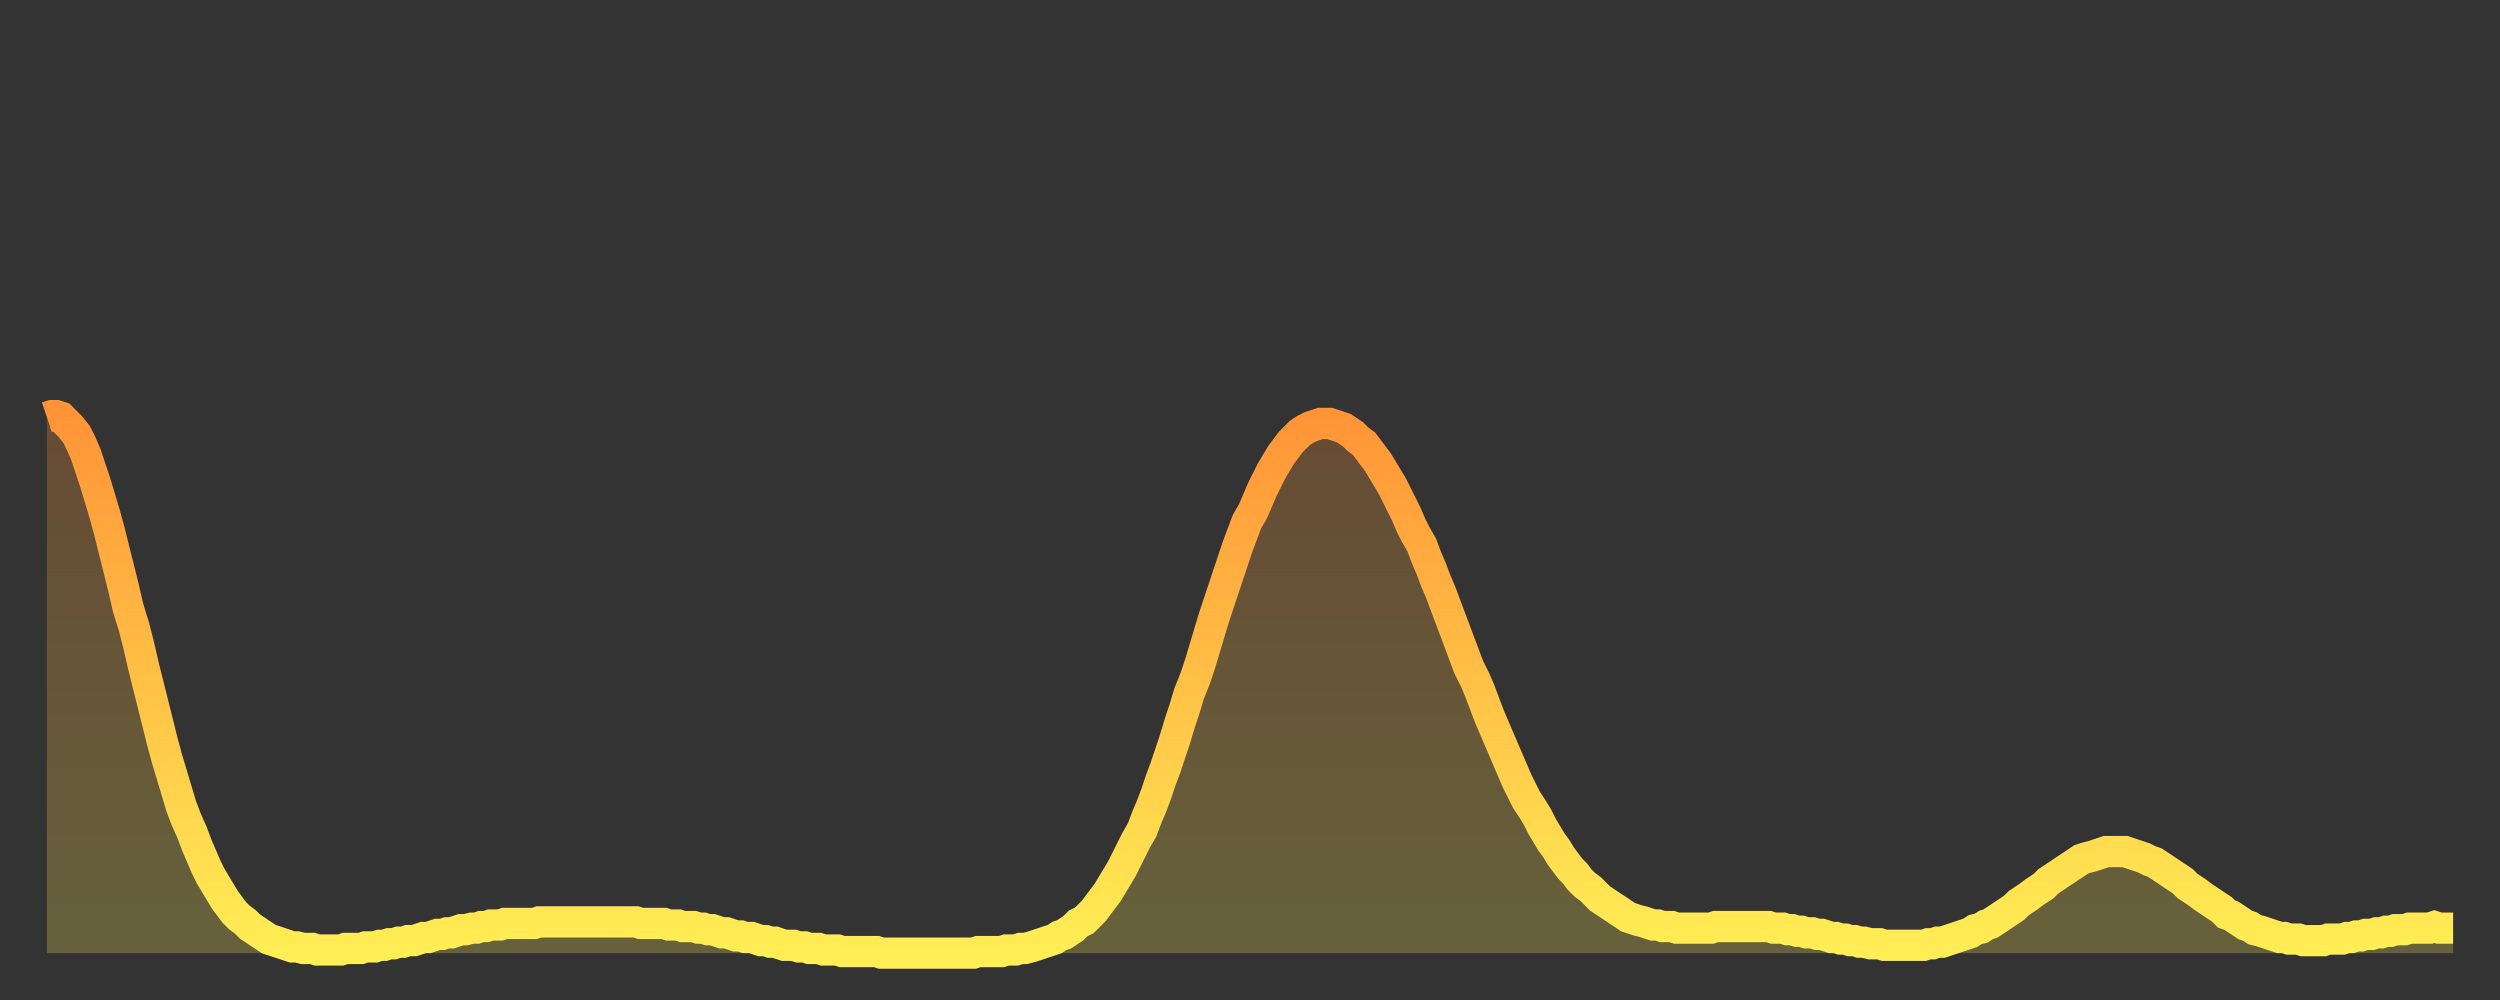 <?xml version="1.0" encoding="utf-8" ?>
<svg baseProfile="full" height="64" version="1.1" width="160" xmlns="http://www.w3.org/2000/svg" xmlns:ev="http://www.w3.org/2001/xml-events" xmlns:xlink="http://www.w3.org/1999/xlink"><rect width="100%" height="100%" fill="#333333" stroke="none"/><defs><linearGradient id="id47714" x1="0" x2="0" y1="0" y2="1"><stop offset="0%" stop-color="#ff9437" /><stop offset="50%" stop-color="#ffc146" /><stop offset="100%" stop-color="#ffee55" /></linearGradient></defs><g transform="translate(3,3)"><g><path d="M 0.0 23.7 0.3 23.6 0.6 23.6 0.9 23.7 1.2 24.0 1.5 24.3 1.9 24.8 2.2 25.4 2.5 26.1 2.8 27.0 3.1 27.9 3.4 28.9 3.7 29.9 4.0 31.0 4.3 32.2 4.6 33.4 4.9 34.6 5.2 35.9 5.6 37.2 5.9 38.4 6.2 39.7 6.5 40.9 6.8 42.1 7.1 43.3 7.4 44.5 7.7 45.6 8.0 46.6 8.3 47.6 8.6 48.6 8.9 49.4 9.3 50.3 9.6 51.1 9.9 51.8 10.2 52.5 10.5 53.1 10.8 53.6 11.1 54.1 11.4 54.6 11.7 55.0 12.0 55.4 12.3 55.7 12.7 56.0 13.0 56.3 13.3 56.5 13.6 56.7 13.9 56.9 14.2 57.1 14.5 57.2 14.8 57.3 15.1 57.4 15.4 57.5 15.7 57.6 16.0 57.6 16.4 57.7 16.7 57.7 17.0 57.7 17.3 57.8 17.6 57.8 17.9 57.8 18.2 57.8 18.5 57.8 18.8 57.8 19.1 57.7 19.4 57.7 19.8 57.7 20.1 57.7 20.4 57.6 20.7 57.6 21.0 57.6 21.3 57.5 21.6 57.5 21.9 57.4 22.2 57.4 22.5 57.3 22.8 57.3 23.1 57.2 23.5 57.2 23.8 57.1 24.1 57.0 24.4 57.0 24.7 56.9 25.0 56.8 25.3 56.8 25.6 56.7 25.9 56.7 26.2 56.6 26.5 56.5 26.8 56.5 27.2 56.4 27.5 56.4 27.8 56.3 28.1 56.3 28.4 56.2 28.7 56.2 29.0 56.2 29.3 56.1 29.6 56.1 29.9 56.1 30.2 56.1 30.6 56.1 30.9 56.1 31.2 56.1 31.5 56.0 31.8 56.0 32.1 56.0 32.4 56.0 32.7 56.0 33.0 56.0 33.3 56.0 33.6 56.0 33.9 56.0 34.3 56.0 34.6 56.0 34.9 56.0 35.2 56.0 35.5 56.0 35.8 56.0 36.1 56.0 36.4 56.0 36.7 56.0 37.0 56.0 37.3 56.0 37.7 56.0 38.0 56.1 38.3 56.1 38.6 56.1 38.9 56.1 39.2 56.1 39.5 56.1 39.8 56.2 40.1 56.2 40.4 56.2 40.7 56.3 41.0 56.3 41.4 56.3 41.7 56.4 42.0 56.4 42.3 56.5 42.6 56.5 42.9 56.6 43.2 56.7 43.5 56.7 43.8 56.8 44.1 56.9 44.4 56.9 44.7 57.0 45.1 57.0 45.4 57.1 45.7 57.2 46.0 57.2 46.3 57.3 46.6 57.3 46.9 57.4 47.2 57.5 47.5 57.5 47.8 57.5 48.1 57.6 48.5 57.6 48.8 57.7 49.1 57.7 49.4 57.7 49.7 57.8 50.0 57.8 50.3 57.8 50.6 57.8 50.9 57.9 51.2 57.9 51.5 57.9 51.8 57.9 52.2 57.9 52.5 57.9 52.8 57.9 53.1 57.9 53.4 58.0 53.7 58.0 54.0 58.0 54.3 58.0 54.6 58.0 54.9 58.0 55.2 58.0 55.6 58.0 55.9 58.0 56.2 58.0 56.5 58.0 56.8 58.0 57.1 58.0 57.4 58.0 57.7 58.0 58.0 58.0 58.3 58.0 58.6 58.0 58.9 58.0 59.3 58.0 59.6 57.9 59.9 57.9 60.2 57.9 60.5 57.9 60.8 57.9 61.1 57.9 61.4 57.8 61.7 57.8 62.0 57.8 62.3 57.7 62.6 57.7 63.0 57.6 63.3 57.5 63.6 57.4 63.9 57.3 64.2 57.2 64.5 57.1 64.8 56.9 65.1 56.8 65.4 56.6 65.7 56.4 66.0 56.1 66.4 55.9 66.7 55.6 67.0 55.3 67.3 54.9 67.6 54.5 67.9 54.1 68.2 53.6 68.5 53.1 68.8 52.6 69.1 52.0 69.4 51.4 69.7 50.8 70.1 50.1 70.4 49.3 70.7 48.6 71.0 47.8 71.3 46.9 71.6 46.1 71.9 45.2 72.2 44.3 72.5 43.3 72.8 42.4 73.1 41.4 73.5 40.4 73.8 39.5 74.1 38.5 74.4 37.5 74.7 36.5 75.0 35.6 75.3 34.7 75.6 33.8 75.9 32.9 76.2 32.0 76.5 31.2 76.8 30.4 77.2 29.7 77.5 29.0 77.8 28.3 78.1 27.7 78.4 27.1 78.7 26.6 79.0 26.1 79.3 25.7 79.6 25.3 79.9 25.0 80.2 24.7 80.5 24.5 80.9 24.3 81.2 24.2 81.5 24.1 81.8 24.1 82.1 24.1 82.4 24.2 82.7 24.3 83.0 24.4 83.3 24.6 83.6 24.8 83.9 25.1 84.3 25.4 84.6 25.8 84.9 26.2 85.2 26.6 85.5 27.1 85.8 27.6 86.1 28.1 86.4 28.7 86.7 29.3 87.0 29.9 87.3 30.6 87.6 31.2 88.0 31.9 88.3 32.7 88.6 33.4 88.9 34.2 89.2 34.9 89.5 35.7 89.8 36.5 90.1 37.3 90.4 38.1 90.7 38.9 91.0 39.7 91.4 40.5 91.7 41.2 92.0 42.0 92.3 42.8 92.6 43.5 92.9 44.2 93.2 44.9 93.5 45.6 93.8 46.3 94.1 47.0 94.4 47.6 94.7 48.2 95.1 48.8 95.4 49.3 95.7 49.9 96.0 50.4 96.3 50.9 96.6 51.3 96.9 51.8 97.2 52.2 97.5 52.6 97.8 52.9 98.1 53.3 98.4 53.6 98.8 53.9 99.1 54.2 99.4 54.5 99.7 54.7 100.0 54.9 100.3 55.1 100.6 55.3 100.9 55.5 101.2 55.7 101.5 55.8 101.8 55.9 102.2 56.0 102.5 56.1 102.8 56.2 103.1 56.2 103.4 56.3 103.7 56.3 104.0 56.3 104.3 56.4 104.6 56.4 104.9 56.4 105.2 56.4 105.5 56.4 105.9 56.4 106.2 56.4 106.5 56.4 106.8 56.3 107.1 56.3 107.4 56.3 107.7 56.3 108.0 56.3 108.3 56.3 108.6 56.3 108.9 56.3 109.3 56.3 109.6 56.3 109.9 56.3 110.2 56.3 110.5 56.4 110.8 56.4 111.1 56.4 111.4 56.5 111.7 56.5 112.0 56.6 112.3 56.6 112.6 56.7 113.0 56.7 113.3 56.8 113.6 56.8 113.9 56.9 114.2 57.0 114.5 57.0 114.8 57.1 115.1 57.1 115.4 57.2 115.7 57.2 116.0 57.3 116.3 57.3 116.7 57.4 117.0 57.4 117.3 57.4 117.6 57.5 117.9 57.5 118.2 57.5 118.5 57.5 118.8 57.5 119.1 57.5 119.4 57.5 119.7 57.5 120.1 57.5 120.4 57.4 120.7 57.4 121.0 57.3 121.3 57.3 121.6 57.2 121.9 57.1 122.2 57.0 122.5 56.9 122.8 56.8 123.1 56.7 123.4 56.5 123.8 56.4 124.1 56.2 124.4 56.1 124.7 55.9 125.0 55.7 125.3 55.5 125.6 55.3 125.9 55.1 126.2 54.8 126.5 54.6 126.8 54.4 127.2 54.1 127.5 53.9 127.8 53.7 128.1 53.4 128.4 53.2 128.7 53.0 129.0 52.8 129.3 52.6 129.6 52.4 129.9 52.2 130.2 52.0 130.5 51.9 130.9 51.8 131.2 51.7 131.5 51.6 131.8 51.5 132.1 51.5 132.4 51.5 132.7 51.5 133.0 51.5 133.3 51.6 133.6 51.7 133.9 51.8 134.2 51.9 134.6 52.1 134.9 52.2 135.2 52.4 135.5 52.6 135.8 52.8 136.1 53.0 136.4 53.2 136.7 53.4 137.0 53.7 137.3 53.9 137.6 54.1 138.0 54.4 138.3 54.6 138.6 54.8 138.9 55.0 139.2 55.2 139.5 55.5 139.8 55.6 140.1 55.8 140.4 56.0 140.7 56.2 141.0 56.3 141.3 56.5 141.7 56.6 142.0 56.7 142.3 56.8 142.6 56.9 142.9 57.0 143.2 57.0 143.5 57.1 143.8 57.1 144.1 57.1 144.4 57.2 144.7 57.2 145.1 57.2 145.4 57.2 145.7 57.2 146.0 57.1 146.3 57.1 146.6 57.1 146.9 57.1 147.2 57.0 147.5 57.0 147.8 56.9 148.1 56.9 148.4 56.8 148.8 56.8 149.1 56.7 149.4 56.7 149.7 56.6 150.0 56.6 150.3 56.5 150.6 56.5 150.9 56.5 151.2 56.4 151.5 56.4 151.8 56.4 152.1 56.4 152.5 56.4 152.8 56.3 153.1 56.4 153.4 56.4 153.7 56.4 154.0 56.4" fill="none" id="graph-curve" opacity="1" stroke="url(#id47714)" stroke-width="2" /><path d="M 0 58 L 0.0 23.7 0.3 23.6 0.6 23.6 0.9 23.7 1.2 24.0 1.5 24.3 1.9 24.8 2.2 25.4 2.5 26.1 2.8 27.0 3.1 27.9 3.4 28.9 3.7 29.9 4.0 31.0 4.3 32.2 4.6 33.4 4.9 34.6 5.2 35.9 5.6 37.2 5.9 38.4 6.2 39.7 6.5 40.9 6.8 42.1 7.1 43.3 7.4 44.5 7.7 45.6 8.0 46.6 8.3 47.6 8.6 48.6 8.9 49.4 9.3 50.3 9.6 51.1 9.9 51.8 10.2 52.5 10.5 53.1 10.8 53.6 11.1 54.1 11.4 54.6 11.7 55.0 12.0 55.4 12.3 55.7 12.7 56.0 13.0 56.3 13.3 56.5 13.6 56.7 13.9 56.9 14.2 57.1 14.5 57.2 14.8 57.3 15.1 57.4 15.4 57.5 15.7 57.6 16.0 57.6 16.4 57.7 16.7 57.7 17.0 57.7 17.3 57.8 17.6 57.8 17.9 57.8 18.2 57.8 18.5 57.8 18.8 57.8 19.1 57.7 19.4 57.7 19.8 57.7 20.1 57.7 20.4 57.6 20.7 57.6 21.0 57.6 21.3 57.5 21.6 57.5 21.9 57.4 22.2 57.4 22.5 57.3 22.8 57.3 23.1 57.2 23.5 57.2 23.8 57.1 24.1 57.0 24.4 57.0 24.7 56.9 25.0 56.8 25.3 56.8 25.6 56.7 25.9 56.7 26.2 56.6 26.5 56.5 26.8 56.5 27.2 56.4 27.5 56.4 27.8 56.3 28.1 56.3 28.4 56.2 28.7 56.2 29.0 56.2 29.3 56.1 29.6 56.1 29.9 56.1 30.2 56.1 30.6 56.1 30.9 56.1 31.2 56.1 31.5 56.0 31.8 56.0 32.1 56.0 32.4 56.0 32.7 56.0 33.0 56.0 33.3 56.0 33.6 56.0 33.9 56.0 34.3 56.0 34.6 56.0 34.9 56.0 35.2 56.0 35.5 56.0 35.8 56.0 36.1 56.0 36.4 56.0 36.7 56.0 37.0 56.0 37.3 56.0 37.7 56.0 38.0 56.1 38.3 56.1 38.6 56.1 38.9 56.1 39.2 56.1 39.5 56.1 39.8 56.2 40.1 56.2 40.4 56.2 40.7 56.3 41.0 56.3 41.4 56.3 41.7 56.4 42.0 56.4 42.3 56.5 42.6 56.5 42.9 56.6 43.2 56.7 43.5 56.7 43.8 56.8 44.1 56.9 44.4 56.9 44.7 57.0 45.1 57.0 45.4 57.1 45.7 57.2 46.0 57.2 46.3 57.3 46.6 57.3 46.9 57.4 47.2 57.5 47.5 57.5 47.8 57.5 48.1 57.6 48.5 57.6 48.8 57.7 49.1 57.7 49.4 57.7 49.7 57.8 50.0 57.8 50.3 57.8 50.6 57.8 50.9 57.9 51.2 57.9 51.5 57.9 51.8 57.9 52.2 57.9 52.5 57.9 52.8 57.9 53.1 57.9 53.4 58.0 53.7 58.0 54.0 58.0 54.3 58.0 54.6 58.0 54.9 58.0 55.2 58.0 55.6 58.0 55.9 58.0 56.2 58.0 56.5 58.0 56.8 58.0 57.1 58.0 57.4 58.0 57.7 58.0 58.0 58.0 58.3 58.0 58.6 58.0 58.9 58.0 59.3 58.0 59.6 57.9 59.9 57.9 60.2 57.9 60.5 57.9 60.8 57.9 61.1 57.9 61.4 57.8 61.7 57.8 62.0 57.8 62.3 57.7 62.6 57.7 63.0 57.6 63.3 57.5 63.6 57.4 63.9 57.3 64.2 57.2 64.5 57.1 64.8 56.9 65.1 56.8 65.4 56.6 65.7 56.4 66.0 56.1 66.4 55.9 66.7 55.6 67.0 55.3 67.3 54.9 67.6 54.5 67.9 54.1 68.2 53.6 68.5 53.1 68.8 52.6 69.1 52.0 69.4 51.4 69.7 50.8 70.1 50.1 70.4 49.3 70.7 48.6 71.0 47.8 71.3 46.9 71.6 46.1 71.9 45.2 72.2 44.3 72.5 43.3 72.8 42.4 73.1 41.4 73.5 40.4 73.8 39.5 74.1 38.5 74.4 37.5 74.7 36.5 75.0 35.6 75.3 34.7 75.6 33.8 75.9 32.9 76.2 32.0 76.5 31.2 76.8 30.4 77.2 29.7 77.5 29.0 77.8 28.3 78.1 27.7 78.4 27.1 78.7 26.6 79.0 26.1 79.3 25.7 79.6 25.3 79.9 25.0 80.2 24.7 80.5 24.5 80.9 24.3 81.2 24.2 81.5 24.1 81.8 24.1 82.1 24.1 82.4 24.2 82.7 24.3 83.0 24.4 83.3 24.6 83.6 24.8 83.9 25.1 84.3 25.4 84.6 25.8 84.9 26.2 85.2 26.6 85.5 27.1 85.8 27.6 86.1 28.1 86.4 28.7 86.7 29.3 87.0 29.9 87.3 30.6 87.6 31.2 88.0 31.9 88.3 32.7 88.6 33.4 88.9 34.2 89.2 34.9 89.5 35.7 89.8 36.5 90.1 37.3 90.4 38.1 90.7 38.9 91.0 39.7 91.4 40.5 91.7 41.2 92.0 42.0 92.3 42.8 92.6 43.5 92.9 44.2 93.2 44.9 93.5 45.6 93.8 46.3 94.1 47.0 94.4 47.6 94.7 48.2 95.1 48.8 95.4 49.3 95.7 49.9 96.0 50.4 96.3 50.9 96.6 51.3 96.9 51.8 97.2 52.2 97.5 52.6 97.8 52.9 98.1 53.3 98.4 53.6 98.8 53.9 99.1 54.2 99.4 54.5 99.7 54.7 100.0 54.9 100.3 55.1 100.6 55.3 100.9 55.5 101.2 55.7 101.5 55.8 101.8 55.9 102.2 56.0 102.5 56.1 102.8 56.2 103.1 56.2 103.4 56.3 103.7 56.3 104.0 56.3 104.3 56.4 104.6 56.4 104.9 56.4 105.2 56.4 105.5 56.4 105.9 56.4 106.2 56.4 106.5 56.4 106.8 56.3 107.1 56.3 107.4 56.3 107.7 56.3 108.0 56.3 108.3 56.3 108.6 56.3 108.9 56.3 109.3 56.3 109.6 56.3 109.9 56.3 110.2 56.3 110.5 56.4 110.8 56.4 111.1 56.4 111.4 56.5 111.7 56.5 112.0 56.6 112.3 56.6 112.6 56.7 113.0 56.7 113.3 56.8 113.6 56.8 113.9 56.9 114.2 57.0 114.5 57.0 114.8 57.1 115.1 57.1 115.4 57.2 115.7 57.2 116.0 57.3 116.3 57.3 116.7 57.4 117.0 57.4 117.3 57.4 117.6 57.5 117.9 57.5 118.2 57.5 118.5 57.5 118.8 57.5 119.1 57.5 119.4 57.5 119.7 57.5 120.1 57.5 120.4 57.4 120.7 57.4 121.0 57.3 121.3 57.3 121.6 57.2 121.9 57.1 122.2 57.0 122.5 56.9 122.8 56.8 123.1 56.7 123.4 56.5 123.8 56.4 124.1 56.2 124.4 56.1 124.7 55.9 125.0 55.7 125.3 55.5 125.6 55.3 125.9 55.1 126.2 54.8 126.5 54.6 126.8 54.4 127.2 54.1 127.5 53.9 127.8 53.7 128.1 53.4 128.4 53.2 128.7 53.0 129.0 52.8 129.3 52.6 129.6 52.4 129.9 52.2 130.2 52.0 130.5 51.9 130.9 51.8 131.2 51.7 131.5 51.6 131.8 51.5 132.1 51.5 132.4 51.5 132.7 51.5 133.0 51.5 133.3 51.6 133.6 51.7 133.9 51.8 134.2 51.9 134.6 52.1 134.9 52.2 135.2 52.4 135.5 52.6 135.8 52.8 136.1 53.0 136.4 53.2 136.7 53.4 137.0 53.7 137.3 53.9 137.6 54.1 138.0 54.4 138.3 54.6 138.6 54.8 138.9 55.0 139.2 55.2 139.5 55.5 139.8 55.6 140.1 55.8 140.4 56.0 140.7 56.2 141.0 56.3 141.3 56.5 141.7 56.6 142.0 56.7 142.3 56.8 142.6 56.9 142.9 57.0 143.2 57.0 143.5 57.1 143.8 57.1 144.1 57.1 144.4 57.2 144.7 57.2 145.1 57.2 145.4 57.2 145.7 57.2 146.0 57.1 146.3 57.1 146.6 57.1 146.9 57.1 147.2 57.0 147.5 57.0 147.8 56.9 148.1 56.9 148.4 56.8 148.8 56.8 149.1 56.7 149.4 56.7 149.7 56.6 150.0 56.6 150.3 56.5 150.6 56.5 150.9 56.5 151.2 56.4 151.5 56.4 151.8 56.4 152.1 56.4 152.5 56.4 152.8 56.3 153.1 56.4 153.4 56.4 153.7 56.4 154.0 56.4 154 58" fill="url(#id47714)" fill-opacity=".25" id="graph-shadow" /></g></g></svg>